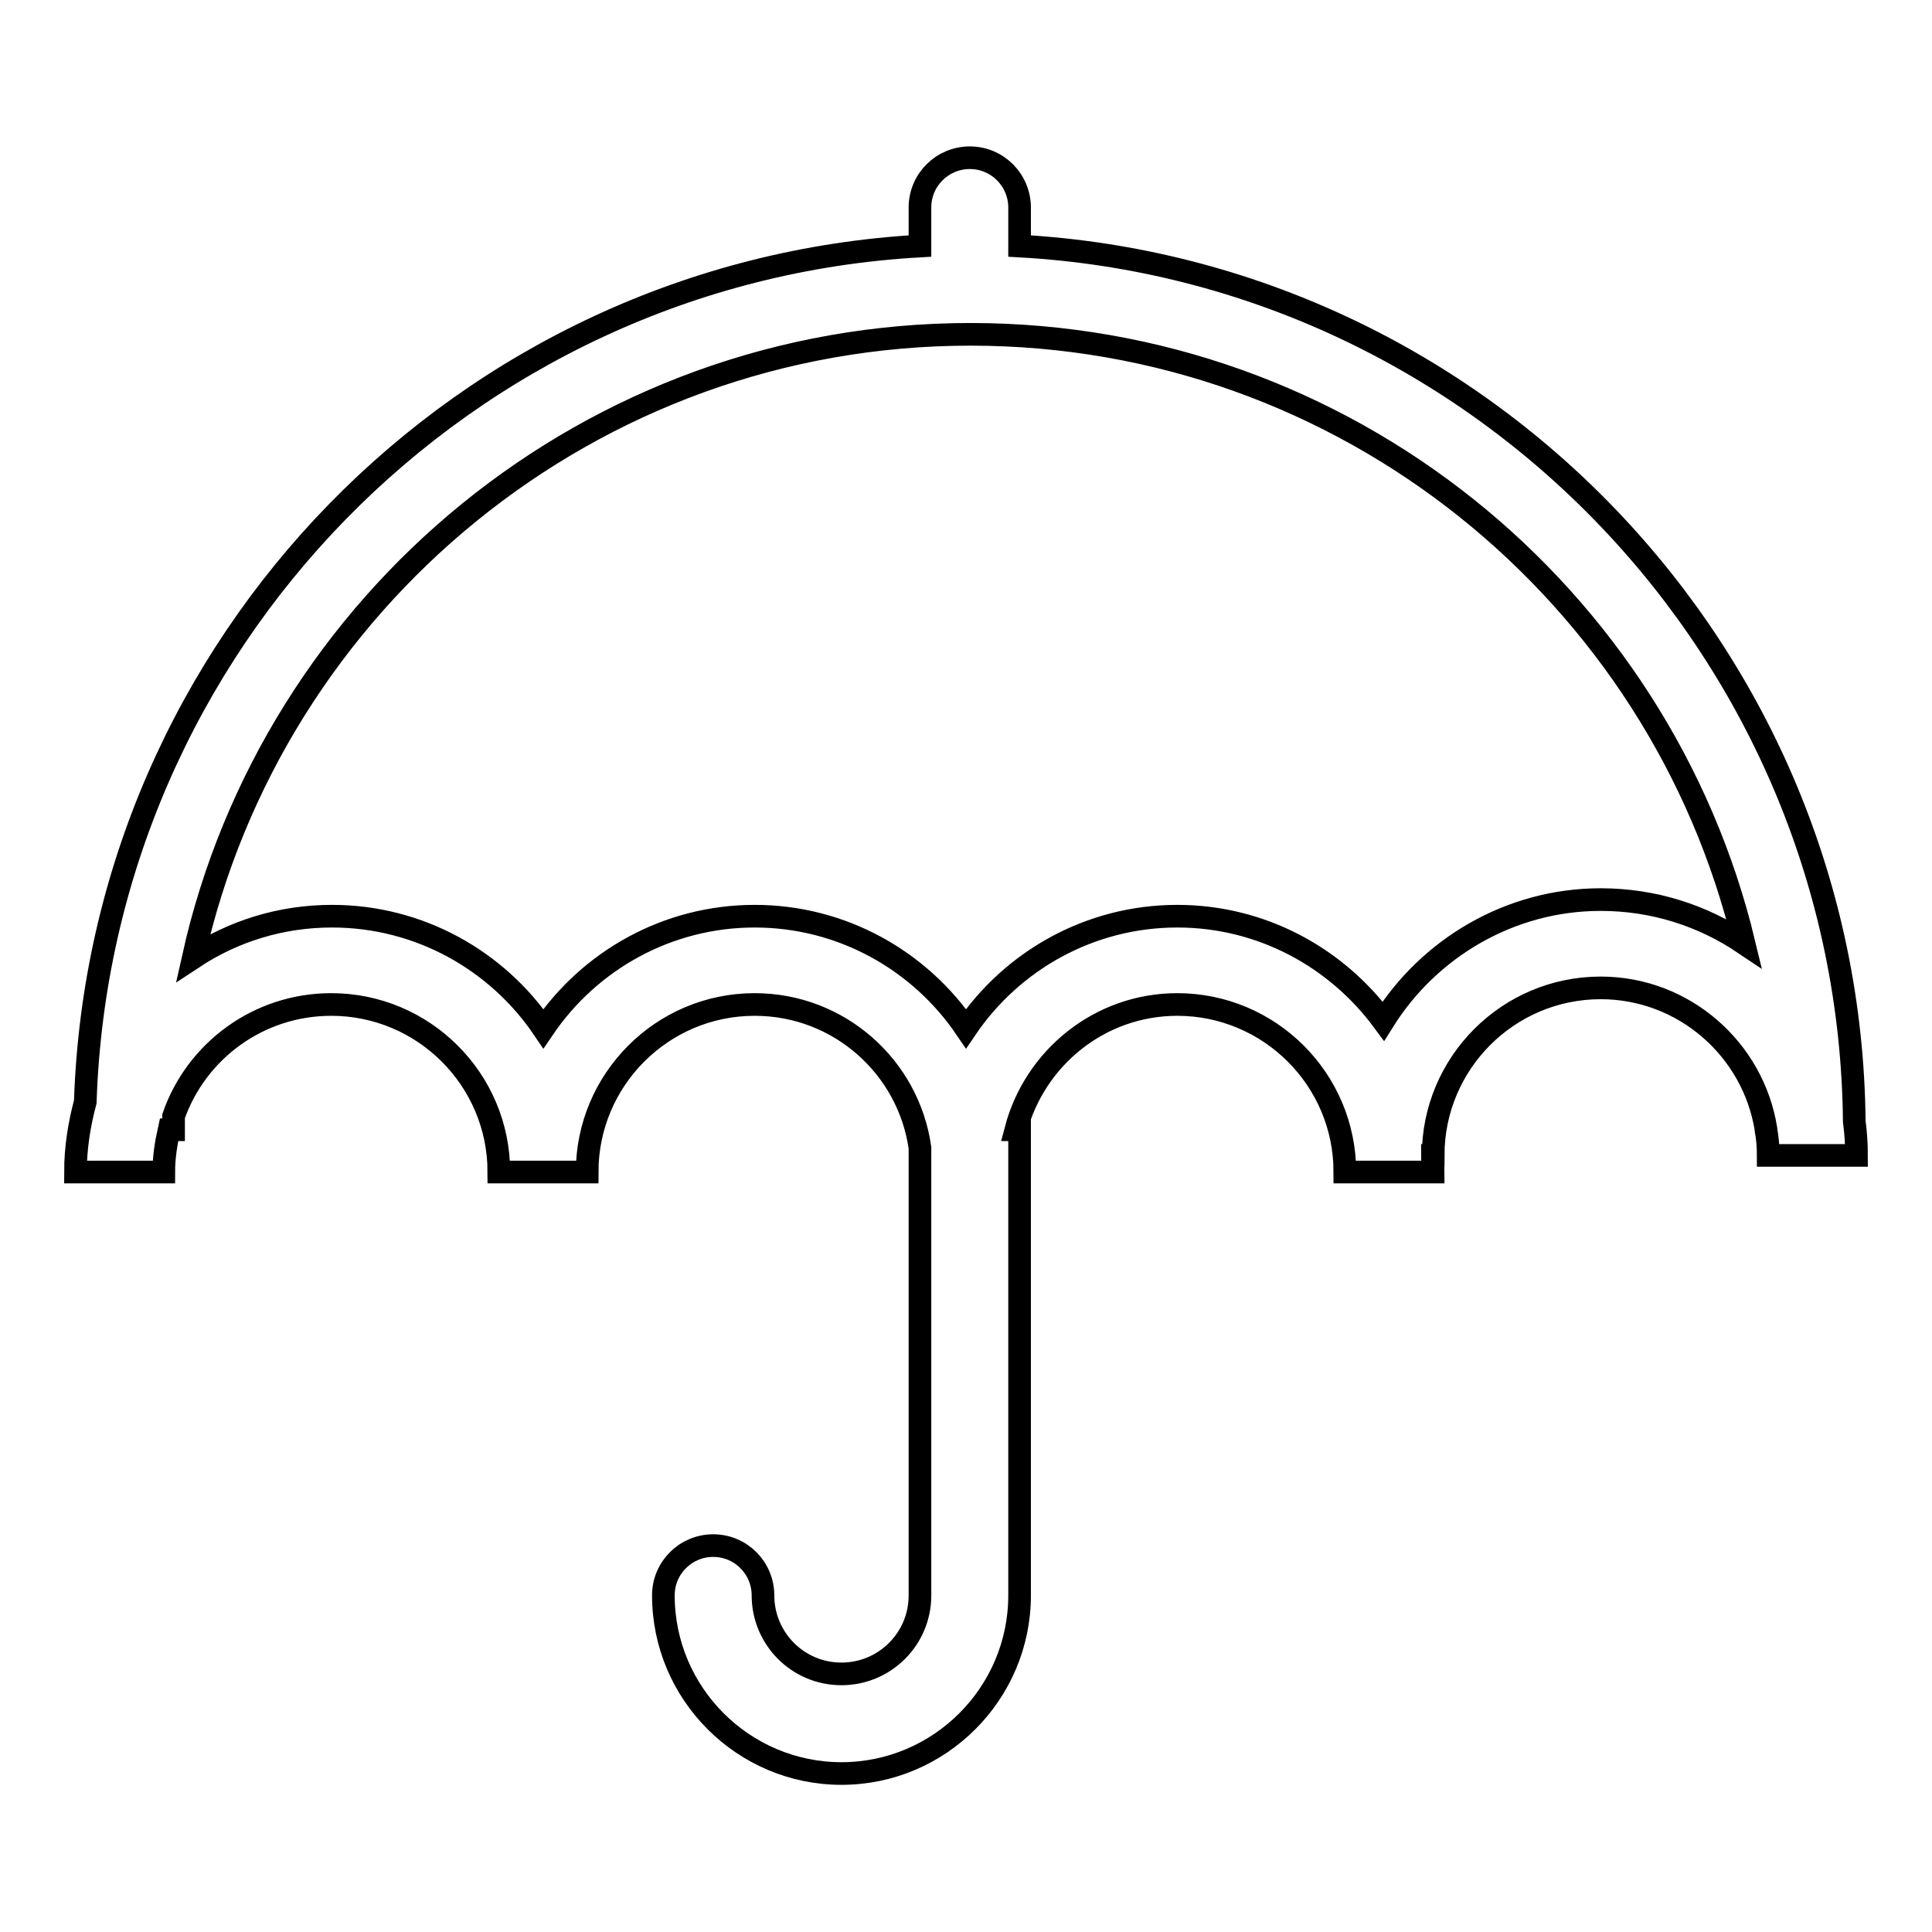 <?xml version="1.0" encoding="utf-8"?>
<!-- Svg Vector Icons : http://www.onlinewebfonts.com/icon -->
<!DOCTYPE svg PUBLIC "-//W3C//DTD SVG 1.1//EN" "http://www.w3.org/Graphics/SVG/1.1/DTD/svg11.dtd">
<svg version="1.1" xmlns="http://www.w3.org/2000/svg" xmlns:xlink="http://www.w3.org/1999/xlink" x="0px" y="0px" viewBox="0 0 256 256" enable-background="new 0 0 256 256" xml:space="preserve">
<g><g><g><path stroke-width="3" fill-opacity="0" stroke="#000000"  d="M245.7,148.6c-0.6-61.9-49.4-112.6-110.6-116v-5.1c0-3.6-2.9-6.6-6.6-6.6c-3.6,0-6.6,2.9-6.6,6.6v5.1C61.5,36,13.3,85.3,11.3,146c-0.8,3-1.3,6.1-1.3,9.3h11.7c0-1.9,0.3-3.8,0.7-5.6H23c0-0.6,0-1.2,0-1.8c3-8.6,11.2-14.8,20.9-14.8c12.2,0,22.2,9.9,22.2,22.2h11.7c0-12.2,9.9-22.2,22.2-22.2c11.2,0,20.4,8.3,21.9,19v59.3c0,5.8-4.7,10.4-10.4,10.4c-5.8,0-10.4-4.7-10.4-10.4c0-3.6-2.9-6.6-6.6-6.6c-3.6,0-6.6,2.9-6.6,6.6c0,13,10.6,23.6,23.6,23.6c13,0,23.6-10.6,23.6-23.6v-61.7h-0.5c2.5-9.5,11.1-16.6,21.4-16.6c12.2,0,22.2,9.9,22.2,22.2h11.7c0-0.7-0.1-1.5-0.1-2.2h0.1c0-12.2,9.9-22.2,22.2-22.2c11,0,20.2,8.1,21.9,18.7c0,0,0,0.1,0,0.1h0c0.2,1.1,0.3,2.2,0.3,3.4H246C246,151.6,245.9,150.1,245.7,148.6z M212.1,119.2c-12.1,0-22.8,6.5-28.8,16.1c-6.2-8.4-16.1-13.9-27.3-13.9c-11.6,0-21.9,5.9-28,14.9c-6.1-9-16.4-14.9-28-14.9c-11.6,0-21.9,5.9-28,14.9c-6.1-9-16.4-14.9-28-14.9c-6.8,0-13.1,2-18.4,5.5c10.5-47.2,52.7-82.6,103-82.6c49.7,0,91.4,34.5,102.5,80.7C225.6,121.3,219.1,119.2,212.1,119.2z"/></g><g></g><g></g><g></g><g></g><g></g><g></g><g></g><g></g><g></g><g></g><g></g><g></g><g></g><g></g><g></g></g></g>
</svg>
